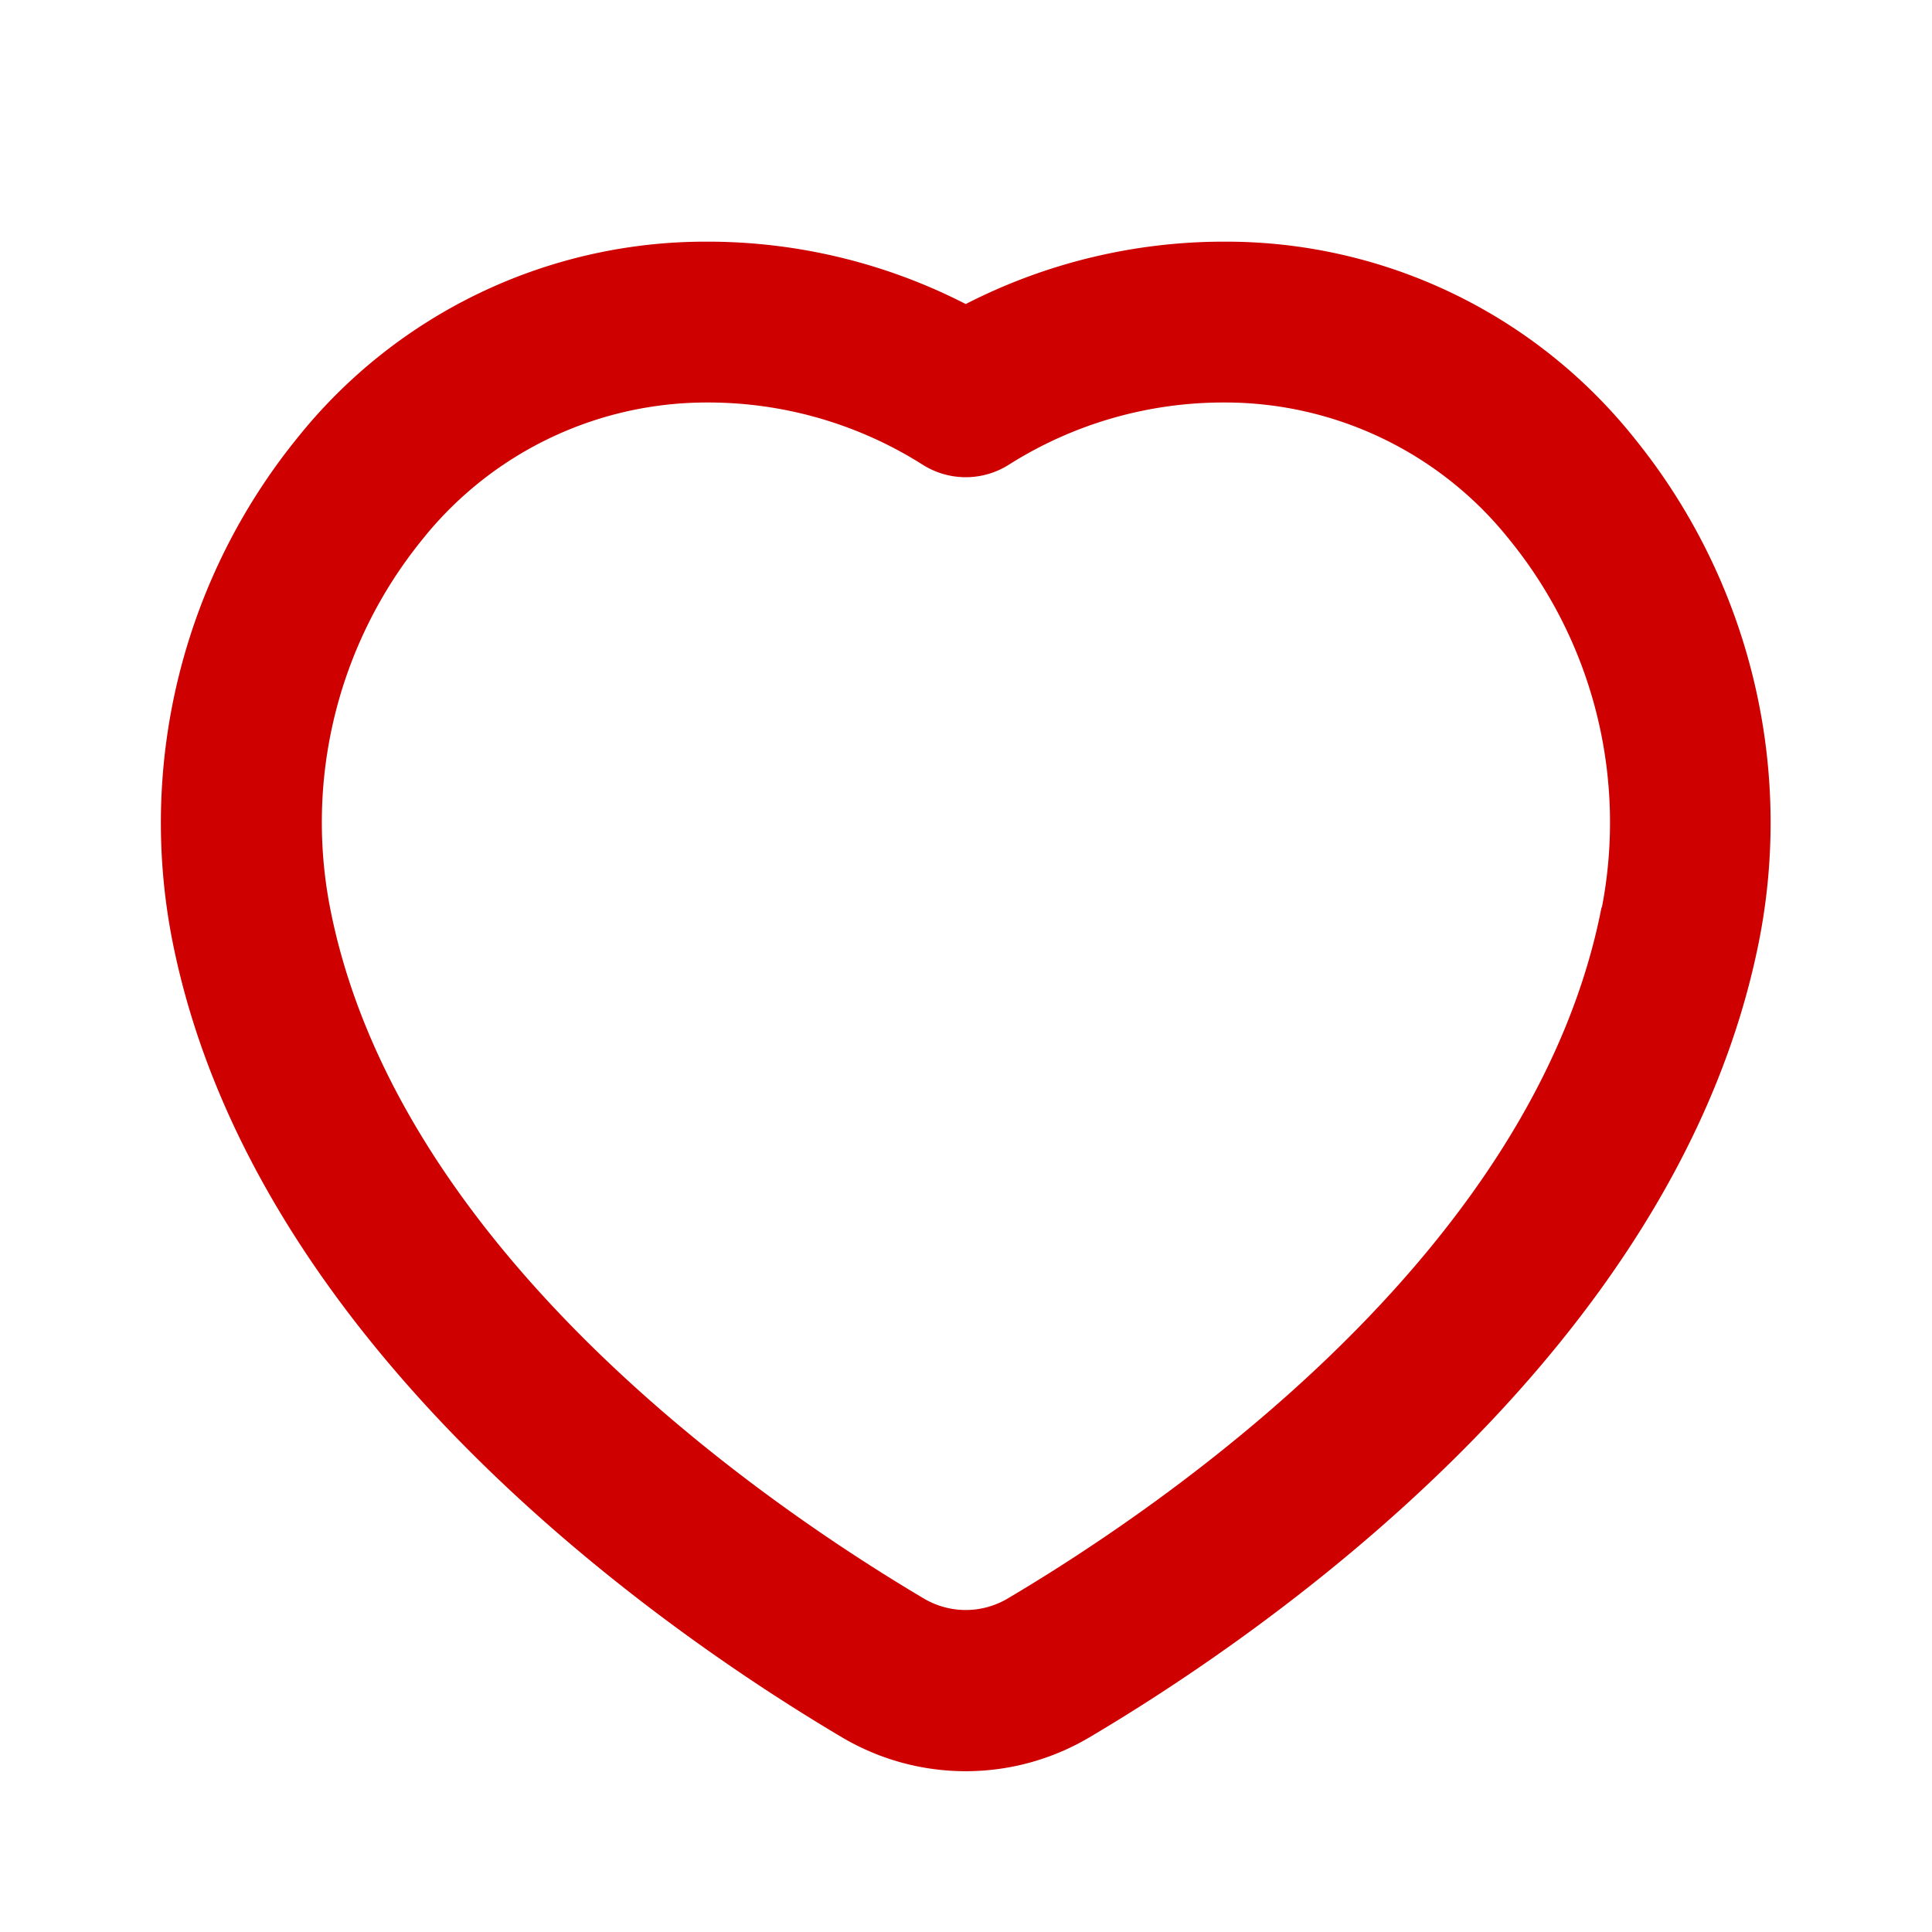 <svg id="heart-Bold" xmlns="http://www.w3.org/2000/svg" width="24" height="24" viewBox="0 0 24 24">
  <rect id="Path" width="24" height="24" fill="rgba(255,255,255,0)"/>
  <path id="heart-Bold_1_" d="M319.3,1751.44a6.49,6.49,0,0,0-5.075-2.438,7.029,7.029,0,0,0-3.228.775,7.024,7.024,0,0,0-3.228-.775,6.49,6.49,0,0,0-5.075,2.438,7.591,7.591,0,0,0-1.558,6.22c.994,5.095,6.152,8.636,8.324,9.922a3.017,3.017,0,0,0,3.073,0c2.172-1.285,7.33-4.826,8.324-9.921a7.587,7.587,0,0,0-1.557-6.221Zm-.406,5.836c-.839,4.3-5.44,7.435-7.379,8.583a1.022,1.022,0,0,1-1.036,0c-1.939-1.148-6.541-4.283-7.379-8.583a5.568,5.568,0,0,1,1.139-4.565A4.52,4.52,0,0,1,307.77,1751a4.982,4.982,0,0,1,2.689.771,1,1,0,0,0,1.076,0,4.984,4.984,0,0,1,2.689-.771,4.517,4.517,0,0,1,3.531,1.709,5.564,5.564,0,0,1,1.145,4.559Z" transform="translate(-299 -1746)" fill="#CE0000"/>
</svg>
